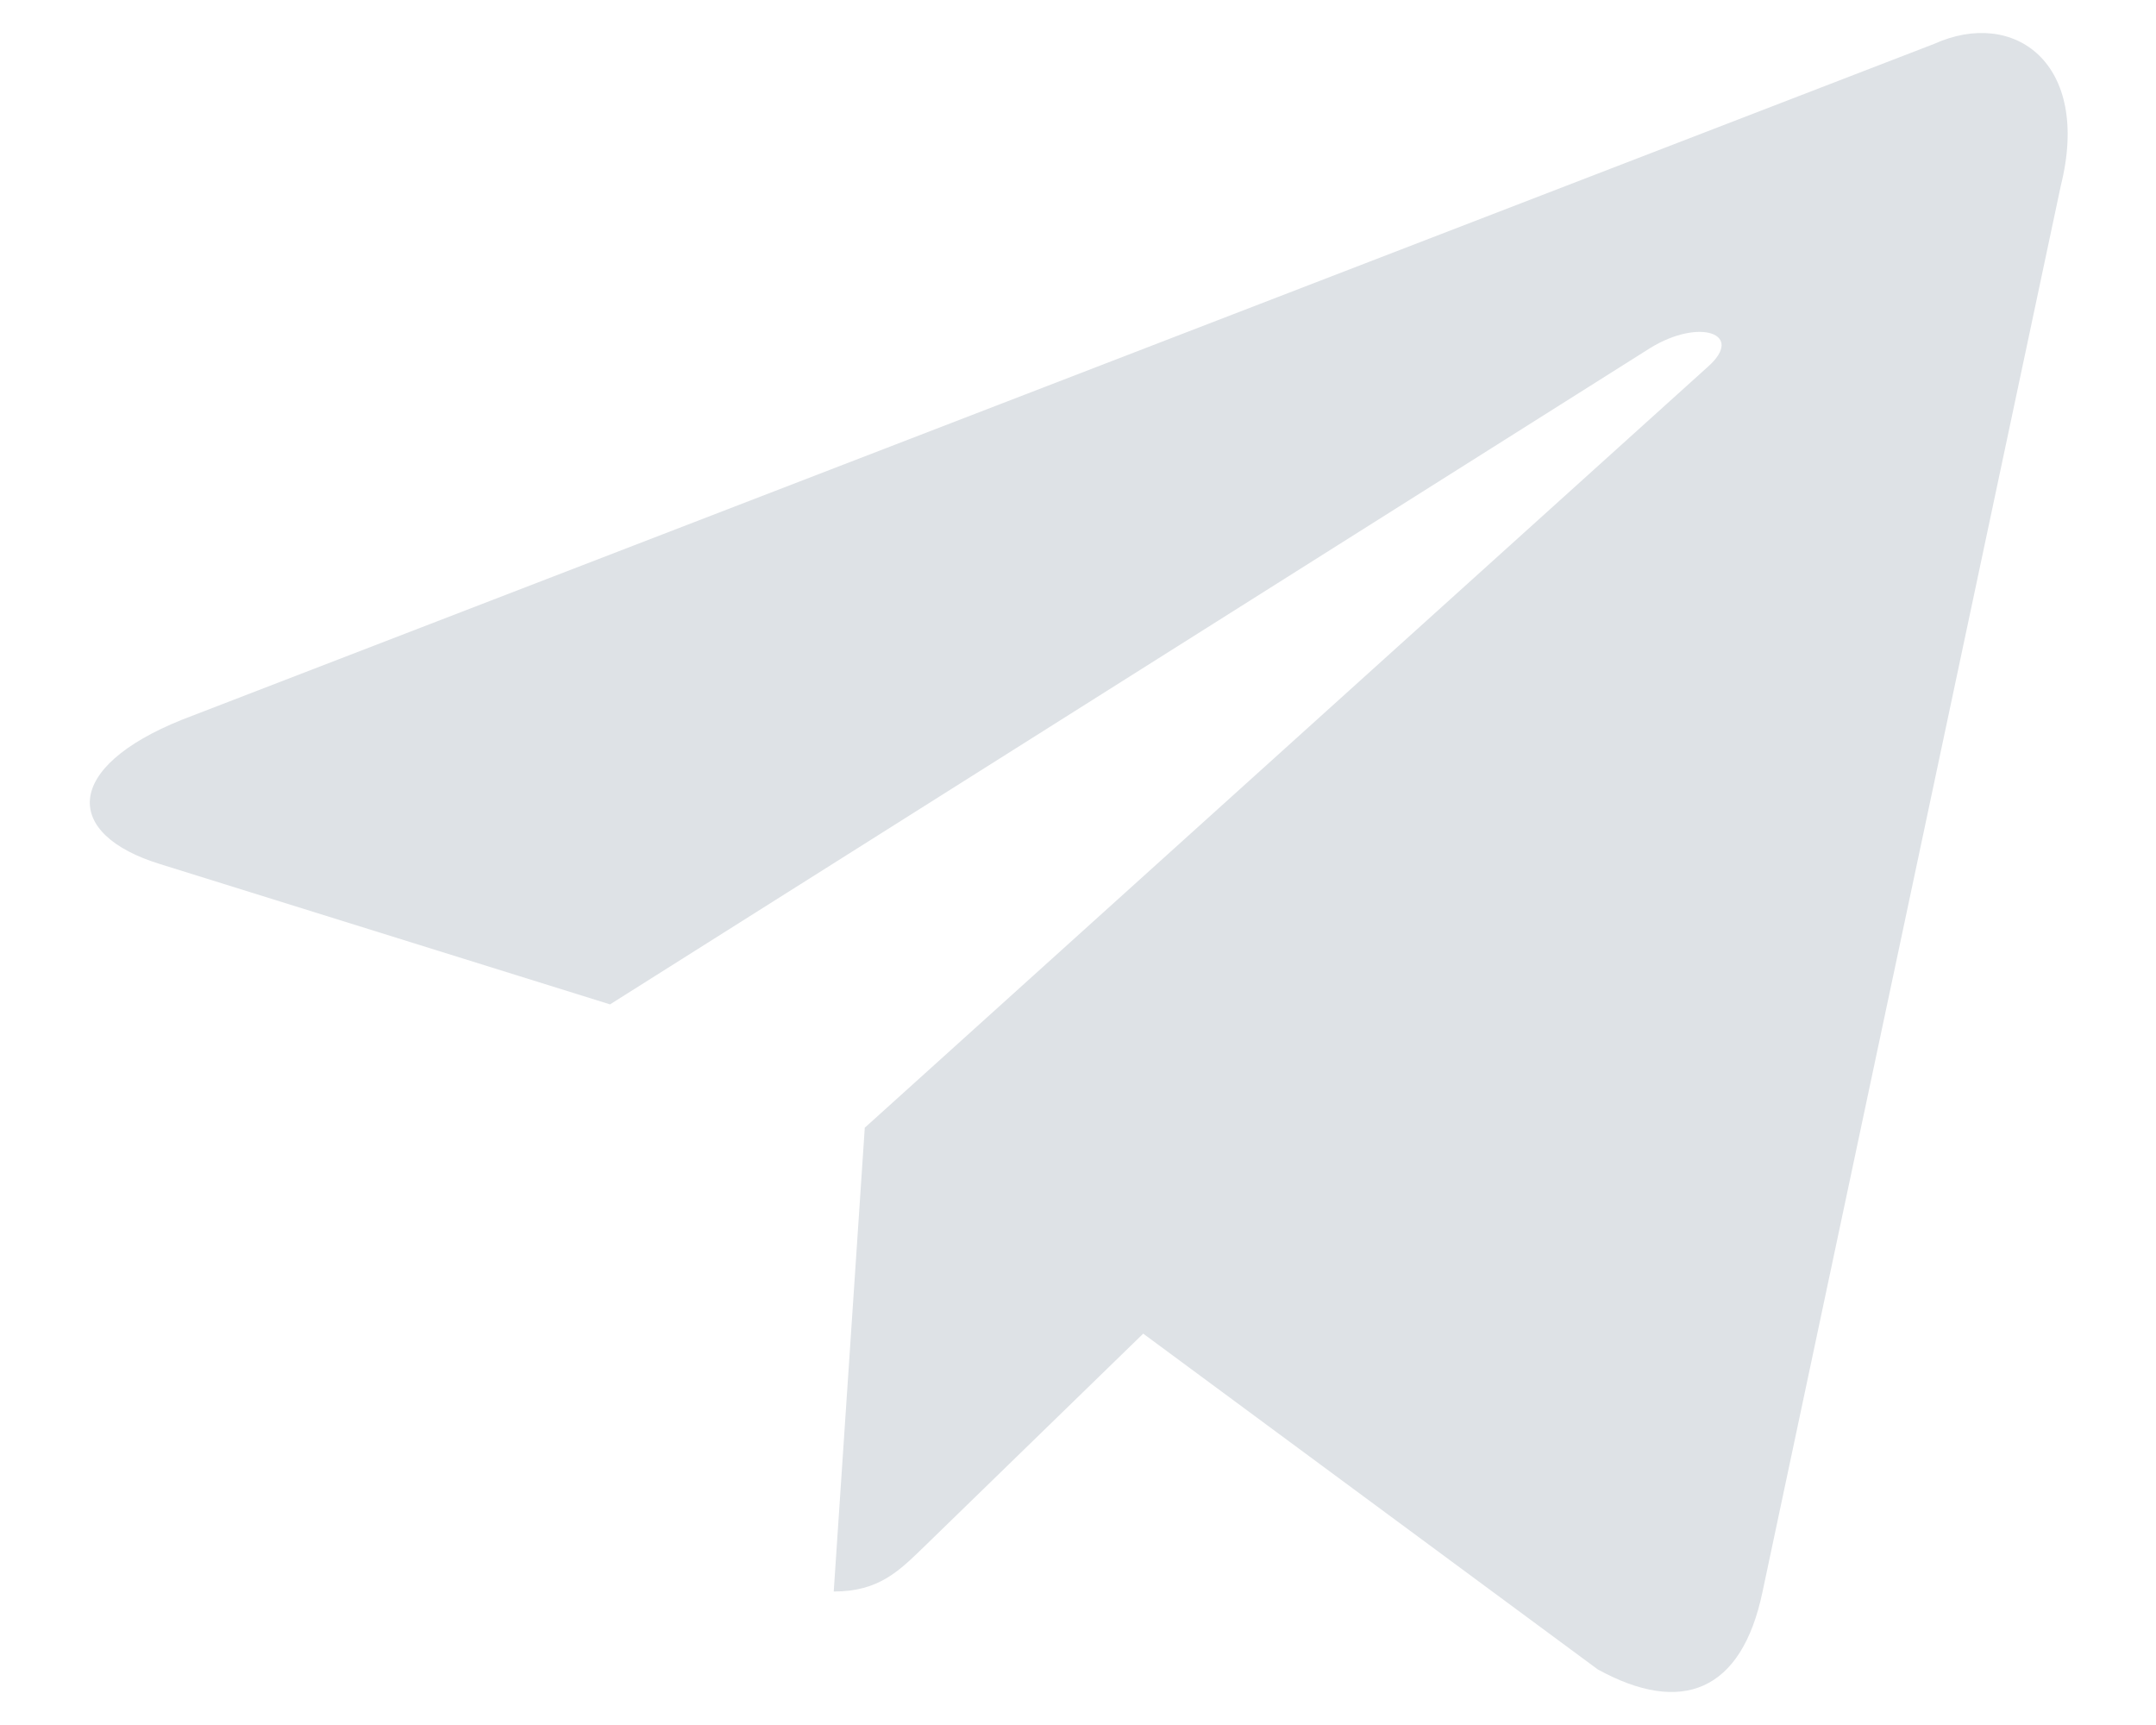<svg width="20" height="16" viewBox="0 0 20 16" fill="none" xmlns="http://www.w3.org/2000/svg">
<path d="M17.942 0.407L1.69 6.675C0.581 7.12 0.587 7.739 1.486 8.015L5.659 9.316L15.313 3.225C15.77 2.947 16.187 3.097 15.844 3.401L8.022 10.46H8.02L8.022 10.461L7.734 14.762C8.156 14.762 8.342 14.569 8.578 14.341L10.605 12.37L14.821 15.484C15.598 15.912 16.157 15.692 16.35 14.764L19.117 1.722C19.401 0.586 18.684 0.072 17.942 0.407Z" fill="#dee2e6"/>
</svg>

